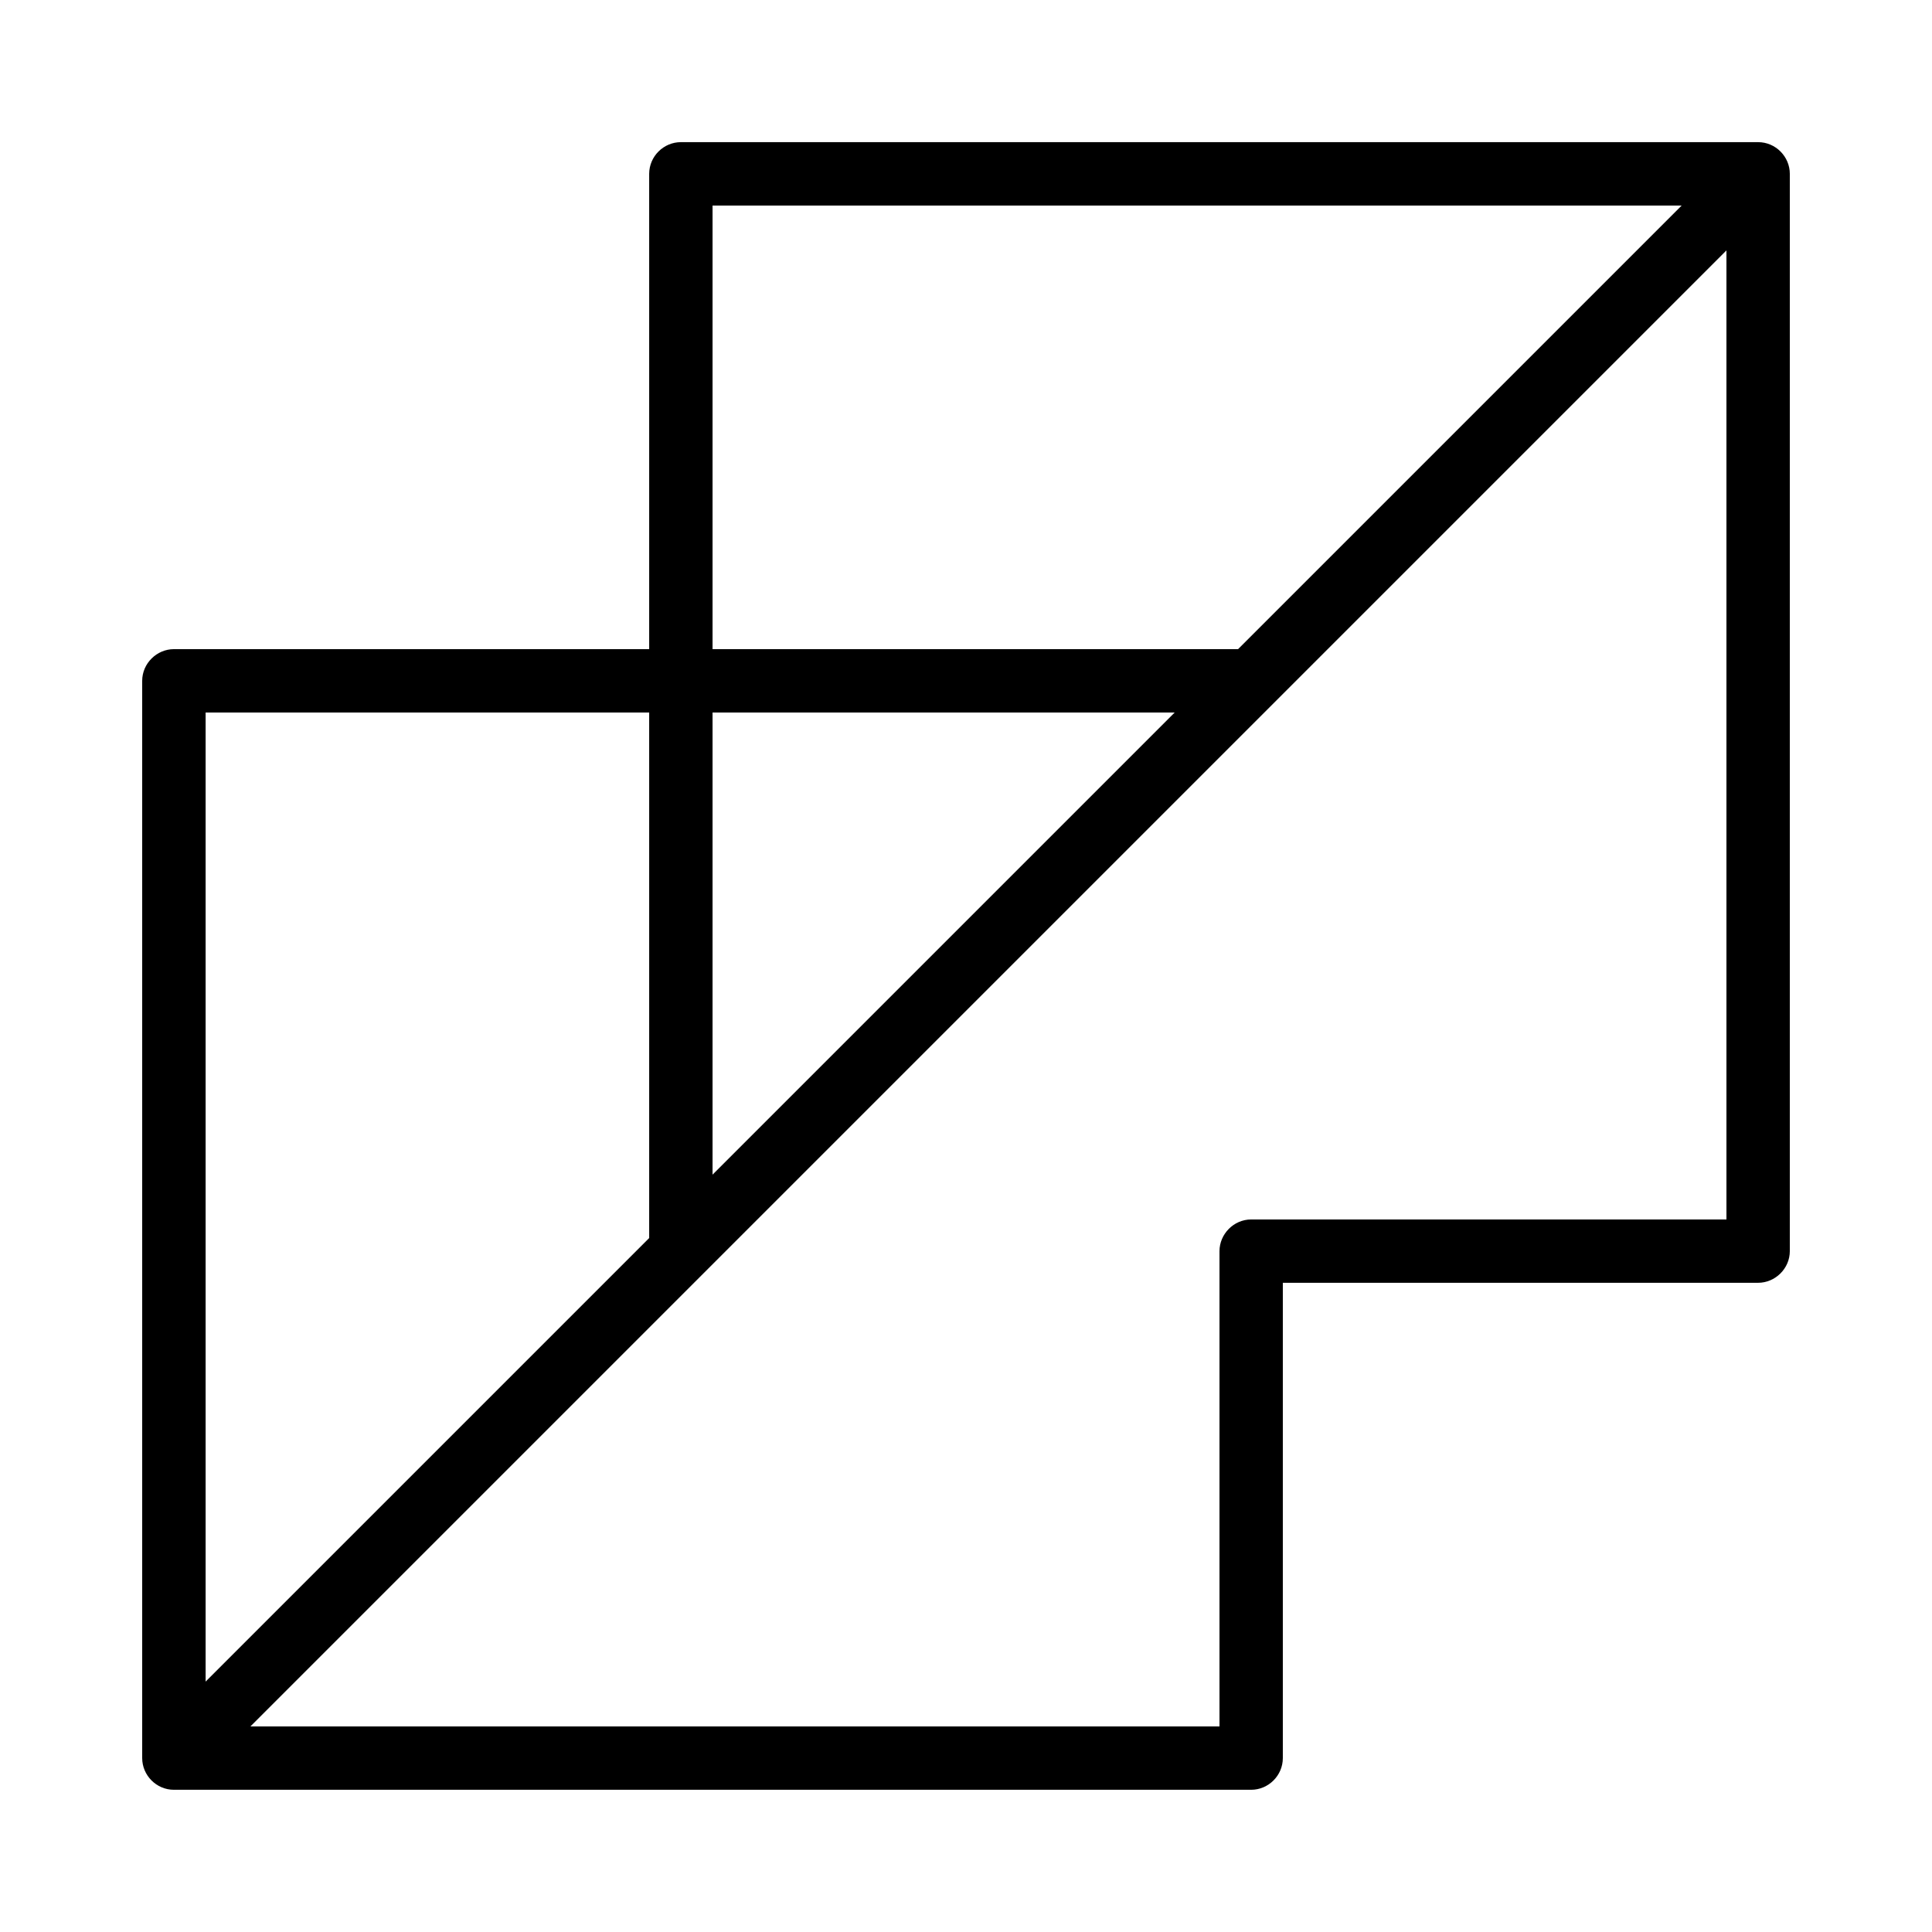<?xml version="1.0" encoding="UTF-8"?>
<!-- Uploaded to: ICON Repo, www.svgrepo.com, Generator: ICON Repo Mixer Tools -->
<svg fill="#000000" width="800px" height="800px" version="1.1" viewBox="144 144 512 512" xmlns="http://www.w3.org/2000/svg">
 <path d="m190.09 316.03h125.95v-125.95c0-4.641 3.82-8.406 8.398-8.406h285.48c4.641 0 8.402 3.824 8.402 8.402v285.48c0 4.641-3.875 8.398-8.406 8.398h-125.95v125.95c0 4.644-3.82 8.406-8.398 8.406h-285.48c-4.641 0-8.402-3.824-8.402-8.402v-285.48c0-4.637 3.879-8.398 8.406-8.398zm125.95 16.793h-117.55v256.82l117.55-117.55zm16.793 0h122.47l-122.47 122.47zm0-16.793v-117.55h256.82l-117.55 117.55zm142.75 151.14c-4.641 0-8.406 3.879-8.406 8.406v125.95h-256.82l391.17-391.17v256.82z" fill-rule="evenodd"/>
</svg>